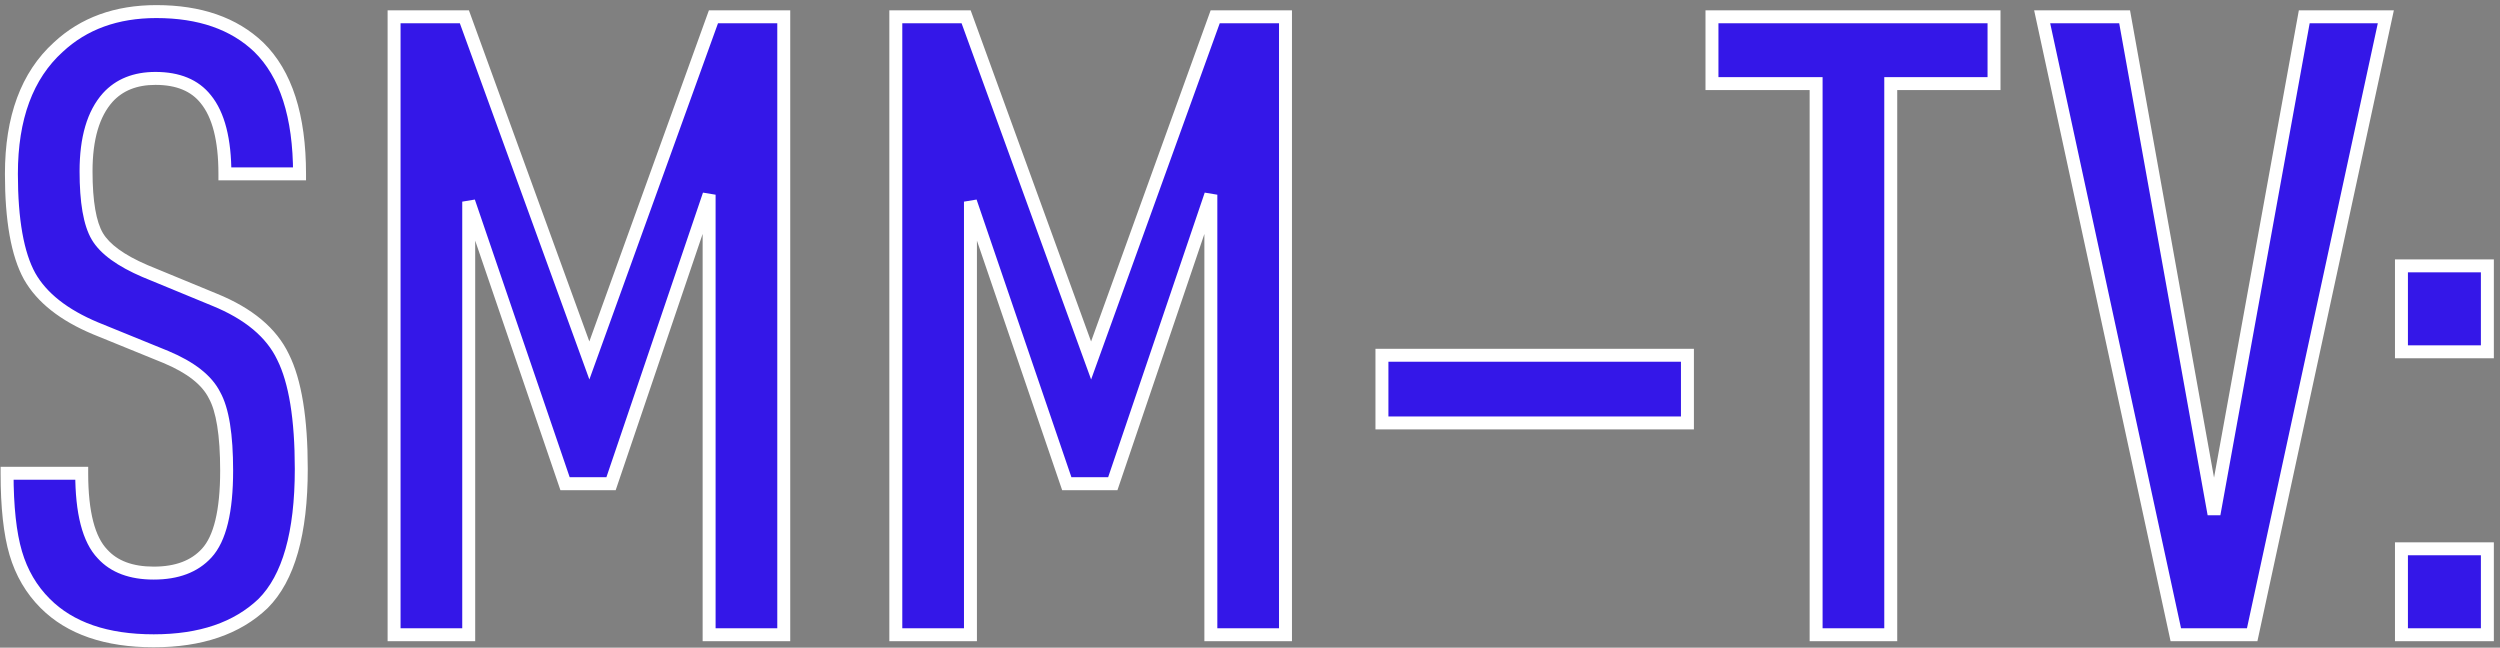 <?xml version="1.0" encoding="UTF-8"?> <svg xmlns="http://www.w3.org/2000/svg" width="193" height="50" viewBox="0 0 193 50" fill="none"><rect x="0" y="0" width="193" height="50" fill="#808080" stroke="none"/> <path d="M23.259 36.203C23.259 41.161 22.276 44.623 20.311 46.588C18.301 48.509 15.487 49.469 11.869 49.469C8.206 49.469 5.415 48.509 3.494 46.588C2.422 45.516 1.663 44.221 1.216 42.702C0.769 41.183 0.546 39.129 0.546 36.538H6.308C6.308 39.575 6.844 41.652 7.916 42.769C8.809 43.752 10.127 44.243 11.869 44.243C13.656 44.243 15.018 43.729 15.956 42.702C16.983 41.585 17.497 39.464 17.497 36.337C17.497 33.568 17.184 31.625 16.559 30.508C15.978 29.347 14.728 28.364 12.807 27.56L7.38 25.349C4.923 24.322 3.226 22.982 2.288 21.329C1.35 19.632 0.881 16.996 0.881 13.423C0.881 9.09 2.087 5.83 4.499 3.641C6.464 1.81 8.988 0.894 12.07 0.894C15.42 0.894 18.055 1.81 19.976 3.641C22.075 5.696 23.125 8.956 23.125 13.423H17.363C17.363 10.788 16.872 8.867 15.889 7.661C15.04 6.589 13.745 6.053 12.003 6.053C10.44 6.053 9.211 6.544 8.318 7.527C7.201 8.778 6.643 10.676 6.643 13.222C6.643 15.589 6.933 17.264 7.514 18.247C8.095 19.23 9.323 20.123 11.199 20.927L16.559 23.138C19.194 24.21 20.959 25.684 21.852 27.56C22.79 29.436 23.259 32.317 23.259 36.203ZM60.506 49H54.744V15.031L47.173 37.342H43.622L36.185 15.567V49H30.423V1.296H35.85L45.498 27.828L55.079 1.296H60.506V49ZM99.24 49H93.478V15.031L85.907 37.342H82.356L74.919 15.567V49H69.157V1.296H74.584L84.232 27.828L93.813 1.296H99.24V49ZM130.27 32.652H106.686V27.426H130.27V32.652ZM153.939 6.455H145.966V49H140.204V6.455H132.164V1.296H153.939V6.455ZM184.187 1.296L173.869 49H167.973L157.655 1.296H164.02L170.921 39.687L177.889 1.296H184.187ZM192.025 27.158H185.392V20.525H192.025V27.158ZM192.025 49H185.392V42.367H192.025V49Z" fill="#3417E8"></path> <path d="M20.311 46.588L20.657 46.95L20.665 46.942L20.311 46.588ZM3.494 46.588L3.848 46.234L3.848 46.234L3.494 46.588ZM1.216 42.702L0.736 42.843L0.736 42.843L1.216 42.702ZM0.546 36.538V36.038H0.046V36.538H0.546ZM6.308 36.538H6.808V36.038H6.308V36.538ZM7.916 42.769L8.286 42.432L8.277 42.423L7.916 42.769ZM15.956 42.702L15.588 42.364L15.587 42.365L15.956 42.702ZM16.559 30.508L16.112 30.732L16.117 30.742L16.123 30.752L16.559 30.508ZM12.807 27.56L13 27.099L12.996 27.097L12.807 27.56ZM7.38 25.349L7.187 25.81L7.191 25.812L7.38 25.349ZM2.288 21.329L1.85 21.571L1.853 21.576L2.288 21.329ZM4.499 3.641L4.835 4.011L4.84 4.007L4.499 3.641ZM19.976 3.641L20.326 3.284L20.321 3.279L19.976 3.641ZM23.125 13.423V13.923H23.625V13.423H23.125ZM17.363 13.423H16.863V13.923H17.363V13.423ZM15.889 7.661L15.497 7.971L15.501 7.977L15.889 7.661ZM8.318 7.527L7.948 7.191L7.945 7.194L8.318 7.527ZM11.199 20.927L11.002 21.387L11.008 21.389L11.199 20.927ZM16.559 23.138L16.368 23.6L16.371 23.601L16.559 23.138ZM21.852 27.56L21.401 27.775L21.405 27.784L21.852 27.56ZM22.759 36.203C22.759 41.124 21.778 44.414 19.957 46.234L20.665 46.942C22.774 44.832 23.759 41.198 23.759 36.203H22.759ZM19.966 46.227C18.074 48.034 15.399 48.969 11.869 48.969V49.969C15.575 49.969 18.528 48.983 20.656 46.95L19.966 46.227ZM11.869 48.969C8.291 48.969 5.645 48.032 3.848 46.234L3.14 46.942C5.184 48.985 8.121 49.969 11.869 49.969V48.969ZM3.848 46.234C2.837 45.224 2.12 44.003 1.696 42.561L0.736 42.843C1.206 44.438 2.007 45.808 3.14 46.942L3.848 46.234ZM1.696 42.561C1.268 41.108 1.046 39.107 1.046 36.538H0.046C0.046 39.15 0.27 41.259 0.736 42.843L1.696 42.561ZM0.546 37.038H6.308V36.038H0.546V37.038ZM5.808 36.538C5.808 39.596 6.34 41.849 7.555 43.115L8.277 42.423C7.348 41.456 6.808 39.554 6.808 36.538H5.808ZM7.546 43.105C8.561 44.222 10.033 44.743 11.869 44.743V43.743C10.222 43.743 9.057 43.281 8.286 42.433L7.546 43.105ZM11.869 44.743C13.754 44.743 15.267 44.198 16.325 43.039L15.587 42.365C14.769 43.261 13.558 43.743 11.869 43.743V44.743ZM16.324 43.041C17.49 41.773 17.997 39.477 17.997 36.337H16.997C16.997 39.451 16.477 41.398 15.588 42.364L16.324 43.041ZM17.997 36.337C17.997 33.56 17.689 31.502 16.995 30.264L16.123 30.752C16.68 31.747 16.997 33.575 16.997 36.337H17.997ZM17.006 30.284C16.348 28.968 14.968 27.923 13 27.099L12.614 28.021C14.487 28.805 15.609 29.726 16.112 30.732L17.006 30.284ZM12.996 27.097L7.569 24.886L7.191 25.812L12.618 28.023L12.996 27.097ZM7.573 24.888C5.178 23.886 3.588 22.607 2.723 21.082L1.853 21.576C2.864 23.357 4.668 24.757 7.187 25.81L7.573 24.888ZM2.726 21.087C1.85 19.503 1.381 16.972 1.381 13.423H0.381C0.381 17.021 0.85 19.76 1.85 21.571L2.726 21.087ZM1.381 13.423C1.381 9.182 2.559 6.077 4.835 4.011L4.163 3.271C1.615 5.583 0.381 8.998 0.381 13.423H1.381ZM4.84 4.007C6.699 2.274 9.095 1.394 12.07 1.394V0.394C8.882 0.394 6.23 1.345 4.158 3.275L4.84 4.007ZM12.07 1.394C15.327 1.394 17.826 2.282 19.631 4.003L20.321 3.279C18.285 1.337 15.513 0.394 12.07 0.394V1.394ZM19.626 3.998C21.589 5.92 22.625 9.022 22.625 13.423H23.625C23.625 8.891 22.561 5.472 20.326 3.284L19.626 3.998ZM23.125 12.923H17.363V13.923H23.125V12.923ZM17.863 13.423C17.863 10.745 17.367 8.684 16.277 7.345L15.501 7.977C16.376 9.05 16.863 10.83 16.863 13.423H17.863ZM16.281 7.351C15.312 6.127 13.852 5.553 12.003 5.553V6.553C13.638 6.553 14.768 7.051 15.497 7.971L16.281 7.351ZM12.003 5.553C10.326 5.553 8.953 6.085 7.948 7.191L8.688 7.863C9.47 7.004 10.553 6.553 12.003 6.553V5.553ZM7.945 7.194C6.713 8.574 6.143 10.615 6.143 13.222H7.143C7.143 10.737 7.689 8.982 8.691 7.86L7.945 7.194ZM6.143 13.222C6.143 15.602 6.43 17.395 7.084 18.501L7.944 17.993C7.437 17.134 7.143 15.577 7.143 13.222H6.143ZM7.084 18.501C7.746 19.623 9.096 20.57 11.002 21.387L11.396 20.467C9.55 19.676 8.443 18.836 7.944 17.993L7.084 18.501ZM11.008 21.389L16.368 23.6L16.75 22.676L11.39 20.465L11.008 21.389ZM16.371 23.601C18.933 24.644 20.578 26.047 21.401 27.775L22.303 27.345C21.339 25.32 19.455 23.776 16.747 22.675L16.371 23.601ZM21.405 27.784C22.29 29.553 22.759 32.339 22.759 36.203H23.759C23.759 32.295 23.29 29.319 22.299 27.336L21.405 27.784ZM60.506 49V49.5H61.006V49H60.506ZM54.744 49H54.244V49.5H54.744V49ZM54.744 15.031H55.244L54.27 14.87L54.744 15.031ZM47.173 37.342V37.842H47.531L47.646 37.503L47.173 37.342ZM43.622 37.342L43.149 37.504L43.264 37.842H43.622V37.342ZM36.185 15.567L36.658 15.405L35.685 15.567H36.185ZM36.185 49V49.5H36.685V49H36.185ZM30.423 49H29.923V49.5H30.423V49ZM30.423 1.296V0.796H29.923V1.296H30.423ZM35.85 1.296L36.32 1.125L36.2 0.796H35.85V1.296ZM45.498 27.828L45.028 27.999L45.499 29.296L45.968 27.998L45.498 27.828ZM55.079 1.296V0.796H54.728L54.608 1.126L55.079 1.296ZM60.506 1.296H61.006V0.796H60.506V1.296ZM60.506 48.5H54.744V49.5H60.506V48.5ZM55.244 49V15.031H54.244V49H55.244ZM54.27 14.87L46.699 37.181L47.646 37.503L55.217 15.192L54.27 14.87ZM47.173 36.842H43.622V37.842H47.173V36.842ZM44.095 37.18L36.658 15.405L35.712 15.729L43.149 37.504L44.095 37.18ZM35.685 15.567V49H36.685V15.567H35.685ZM36.185 48.5H30.423V49.5H36.185V48.5ZM30.923 49V1.296H29.923V49H30.923ZM30.423 1.796H35.85V0.796H30.423V1.796ZM35.38 1.467L45.028 27.999L45.968 27.657L36.32 1.125L35.38 1.467ZM45.968 27.998L55.549 1.466L54.608 1.126L45.028 27.658L45.968 27.998ZM55.079 1.796H60.506V0.796H55.079V1.796ZM60.006 1.296V49H61.006V1.296H60.006ZM99.24 49V49.5H99.74V49H99.24ZM93.478 49H92.978V49.5H93.478V49ZM93.478 15.031H93.978L93.005 14.87L93.478 15.031ZM85.907 37.342V37.842H86.266L86.381 37.503L85.907 37.342ZM82.356 37.342L81.883 37.504L81.999 37.842H82.356V37.342ZM74.919 15.567L75.392 15.405L74.419 15.567H74.919ZM74.919 49V49.5H75.419V49H74.919ZM69.157 49H68.657V49.5H69.157V49ZM69.157 1.296V0.796H68.657V1.296H69.157ZM74.584 1.296L75.054 1.125L74.934 0.796H74.584V1.296ZM84.232 27.828L83.762 27.999L84.234 29.296L84.702 27.998L84.232 27.828ZM93.813 1.296V0.796H93.462L93.343 1.126L93.813 1.296ZM99.24 1.296H99.74V0.796H99.24V1.296ZM99.24 48.5H93.478V49.5H99.24V48.5ZM93.978 49V15.031H92.978V49H93.978ZM93.005 14.87L85.434 37.181L86.381 37.503L93.952 15.192L93.005 14.87ZM85.907 36.842H82.356V37.842H85.907V36.842ZM82.829 37.18L75.392 15.405L74.446 15.729L81.883 37.504L82.829 37.18ZM74.419 15.567V49H75.419V15.567H74.419ZM74.919 48.5H69.157V49.5H74.919V48.5ZM69.657 49V1.296H68.657V49H69.657ZM69.157 1.796H74.584V0.796H69.157V1.796ZM74.114 1.467L83.762 27.999L84.702 27.657L75.054 1.125L74.114 1.467ZM84.702 27.998L94.283 1.466L93.343 1.126L83.762 27.658L84.702 27.998ZM93.813 1.796H99.24V0.796H93.813V1.796ZM98.74 1.296V49H99.74V1.296H98.74ZM130.27 32.652V33.152H130.77V32.652H130.27ZM106.686 32.652H106.186V33.152H106.686V32.652ZM106.686 27.426V26.926H106.186V27.426H106.686ZM130.27 27.426H130.77V26.926H130.27V27.426ZM130.27 32.152H106.686V33.152H130.27V32.152ZM107.186 32.652V27.426H106.186V32.652H107.186ZM106.686 27.926H130.27V26.926H106.686V27.926ZM129.77 27.426V32.652H130.77V27.426H129.77ZM153.939 6.455V6.955H154.439V6.455H153.939ZM145.966 6.455V5.955H145.466V6.455H145.966ZM145.966 49V49.5H146.466V49H145.966ZM140.204 49H139.704V49.5H140.204V49ZM140.204 6.455H140.704V5.955H140.204V6.455ZM132.164 6.455H131.664V6.955H132.164V6.455ZM132.164 1.296V0.796H131.664V1.296H132.164ZM153.939 1.296H154.439V0.796H153.939V1.296ZM153.939 5.955H145.966V6.955H153.939V5.955ZM145.466 6.455V49H146.466V6.455H145.466ZM145.966 48.5H140.204V49.5H145.966V48.5ZM140.704 49V6.455H139.704V49H140.704ZM140.204 5.955H132.164V6.955H140.204V5.955ZM132.664 6.455V1.296H131.664V6.455H132.664ZM132.164 1.796H153.939V0.796H132.164V1.796ZM153.439 1.296V6.455H154.439V1.296H153.439ZM184.187 1.296L184.675 1.402L184.806 0.796H184.187V1.296ZM173.869 49V49.5H174.272L174.357 49.106L173.869 49ZM167.973 49L167.484 49.106L167.569 49.5H167.973V49ZM157.655 1.296V0.796H157.035L157.166 1.402L157.655 1.296ZM164.02 1.296L164.512 1.208L164.438 0.796H164.02V1.296ZM170.921 39.687L170.429 39.776L171.413 39.776L170.921 39.687ZM177.889 1.296V0.796H177.471L177.397 1.207L177.889 1.296ZM183.698 1.19L173.38 48.894L174.357 49.106L184.675 1.402L183.698 1.19ZM173.869 48.5H167.973V49.5H173.869V48.5ZM168.461 48.894L158.143 1.19L157.166 1.402L167.484 49.106L168.461 48.894ZM157.655 1.796H164.02V0.796H157.655V1.796ZM163.528 1.384L170.429 39.776L171.413 39.599L164.512 1.208L163.528 1.384ZM171.413 39.776L178.381 1.385L177.397 1.207L170.429 39.598L171.413 39.776ZM177.889 1.796H184.187V0.796H177.889V1.796ZM192.025 27.158V27.658H192.525V27.158H192.025ZM185.392 27.158H184.892V27.658H185.392V27.158ZM185.392 20.525V20.025H184.892V20.525H185.392ZM192.025 20.525H192.525V20.025H192.025V20.525ZM192.025 49V49.5H192.525V49H192.025ZM185.392 49H184.892V49.5H185.392V49ZM185.392 42.367V41.867H184.892V42.367H185.392ZM192.025 42.367H192.525V41.867H192.025V42.367ZM192.025 26.658H185.392V27.658H192.025V26.658ZM185.892 27.158V20.525H184.892V27.158H185.892ZM185.392 21.025H192.025V20.025H185.392V21.025ZM191.525 20.525V27.158H192.525V20.525H191.525ZM192.025 48.5H185.392V49.5H192.025V48.5ZM185.892 49V42.367H184.892V49H185.892ZM185.392 42.867H192.025V41.867H185.392V42.867ZM191.525 42.367V49H192.525V42.367H191.525Z" fill="white"></path> </svg> 